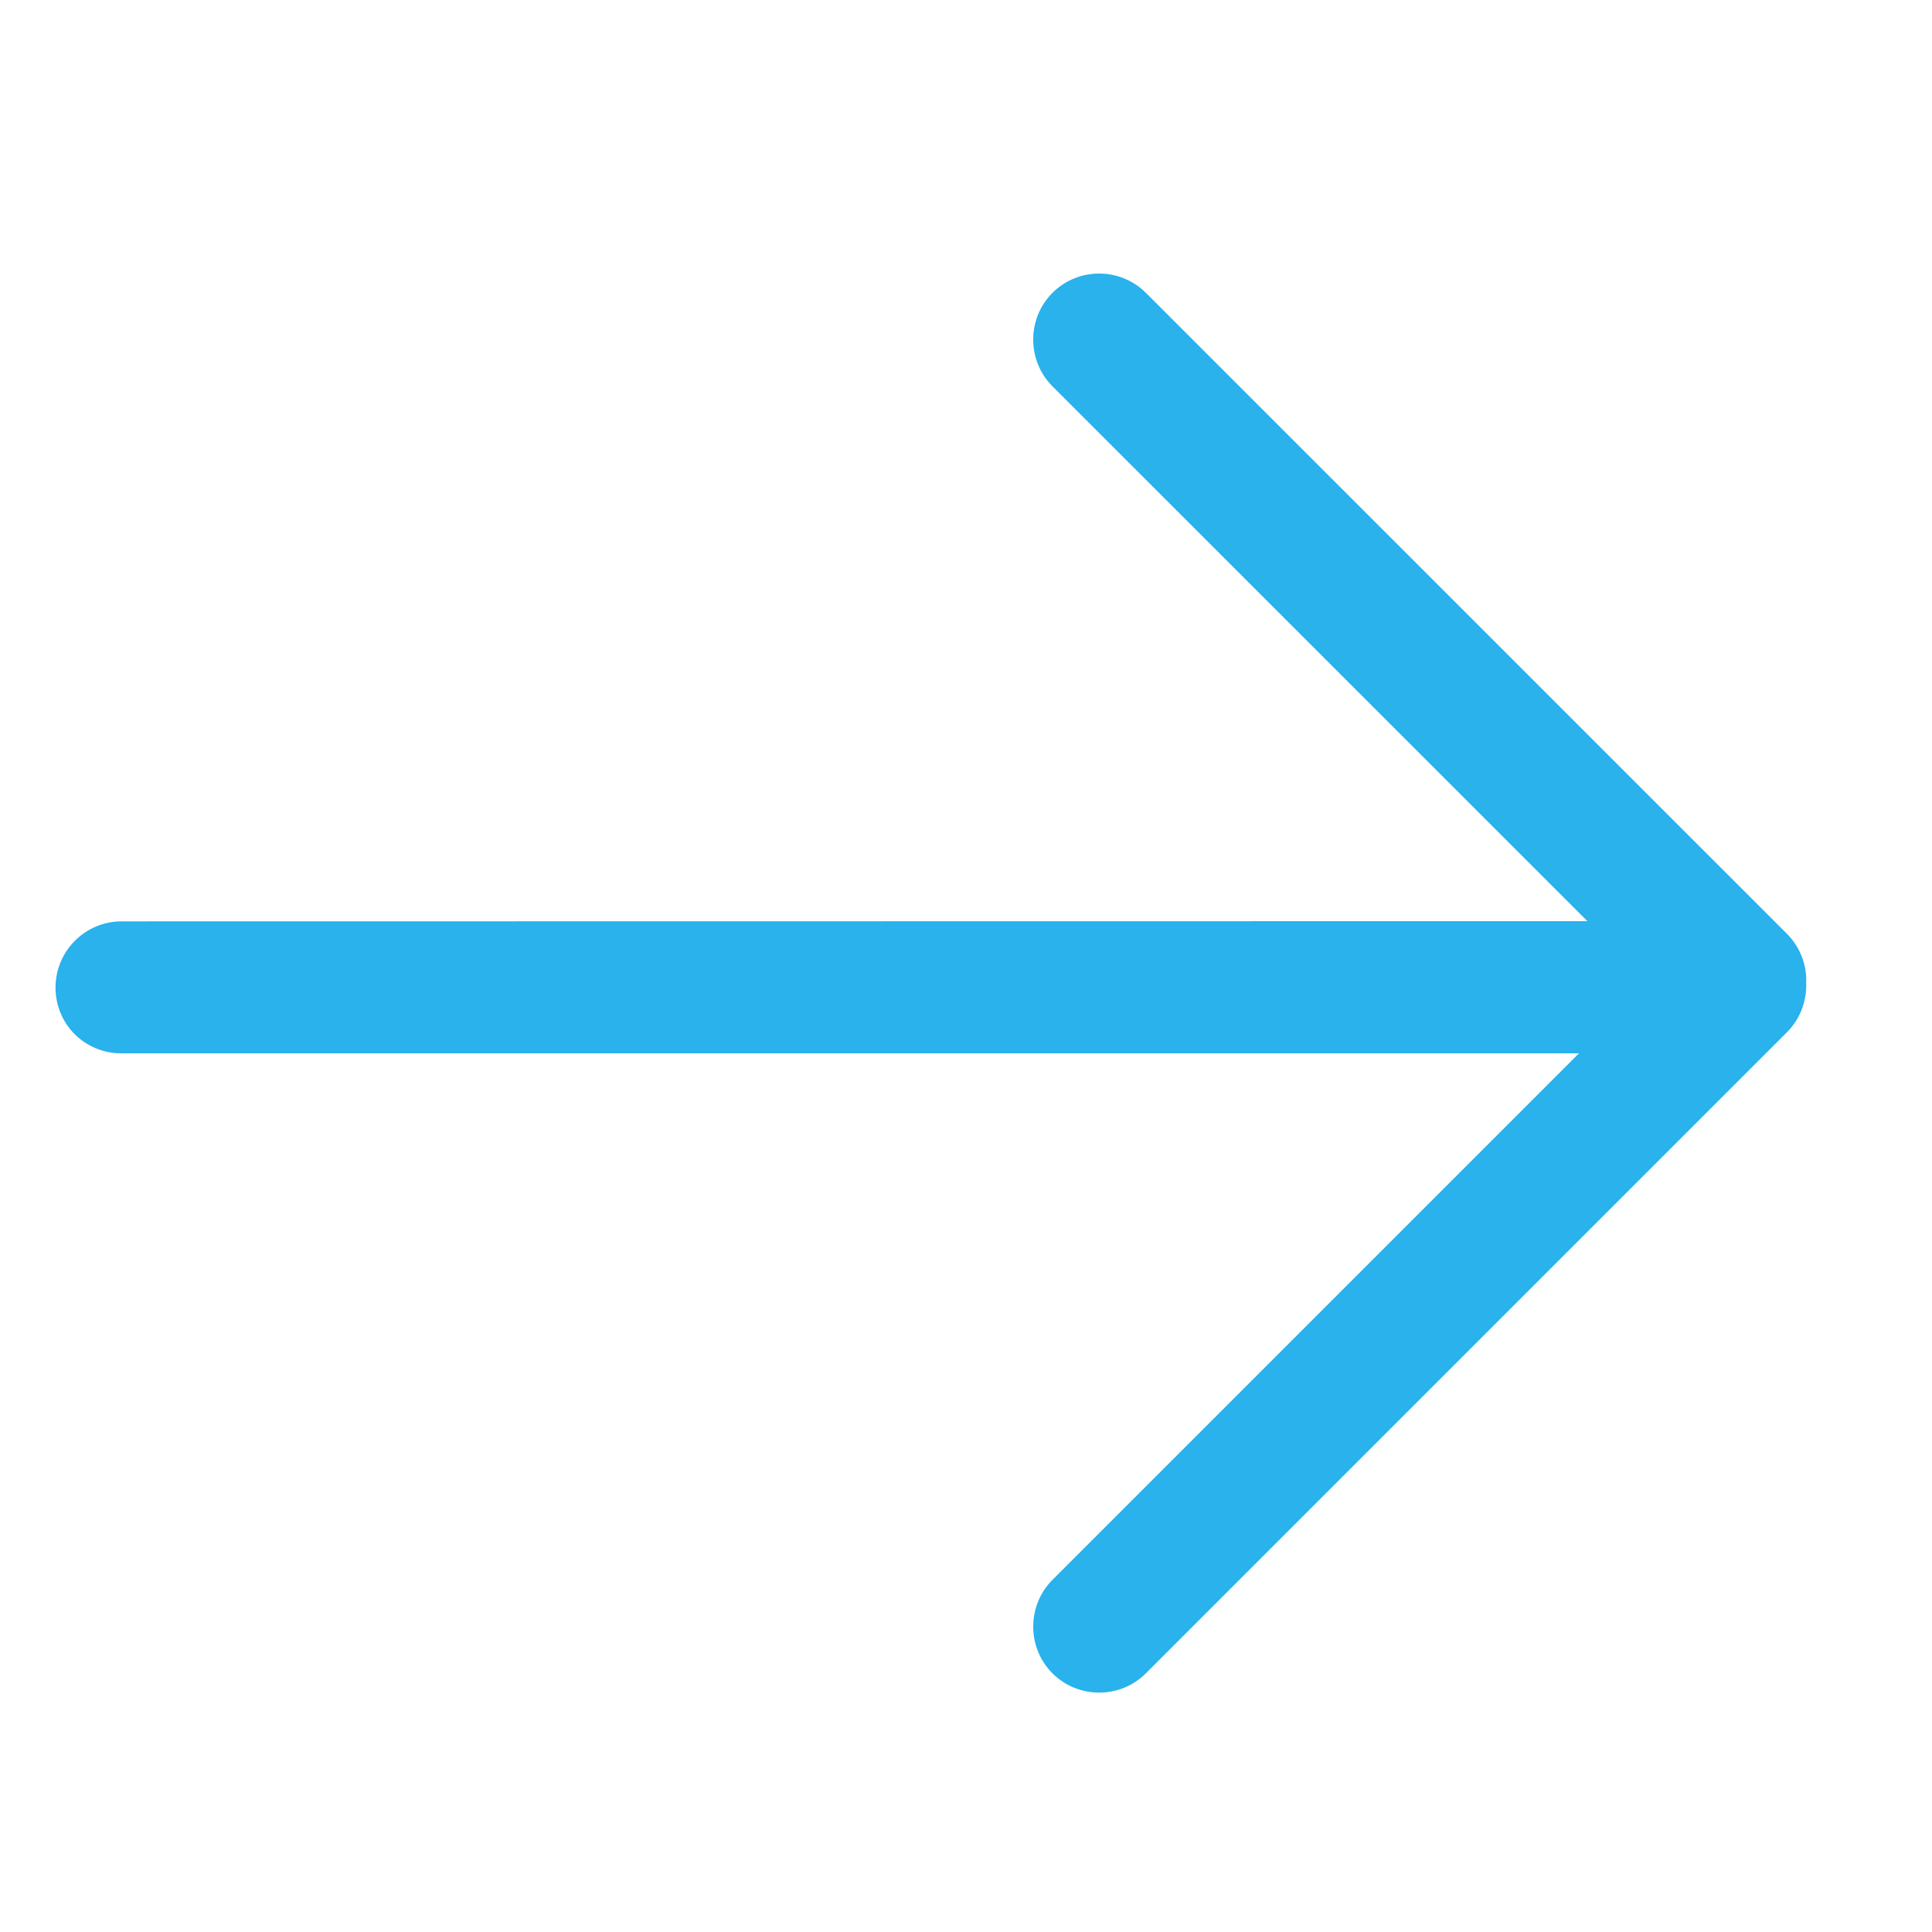<?xml version="1.0" encoding="UTF-8"?> <svg xmlns="http://www.w3.org/2000/svg" width="19" height="19" viewBox="0 0 19 19" fill="none"> <path d="M17.763 9.668C17.77 9.496 17.708 9.319 17.575 9.185L11.269 2.88C11.016 2.627 10.603 2.627 10.35 2.88C10.098 3.133 10.098 3.546 10.35 3.799L15.611 9.059L1.196 9.061C0.838 9.061 0.546 9.353 0.546 9.711C0.546 9.891 0.617 10.054 0.735 10.171C0.852 10.288 1.015 10.359 1.194 10.359L15.528 10.359L10.35 15.537C10.098 15.79 10.098 16.203 10.35 16.456C10.603 16.709 11.016 16.709 11.269 16.456L17.575 10.15C17.706 10.019 17.768 9.842 17.763 9.668Z" fill="#29B2EC"></path> </svg> 